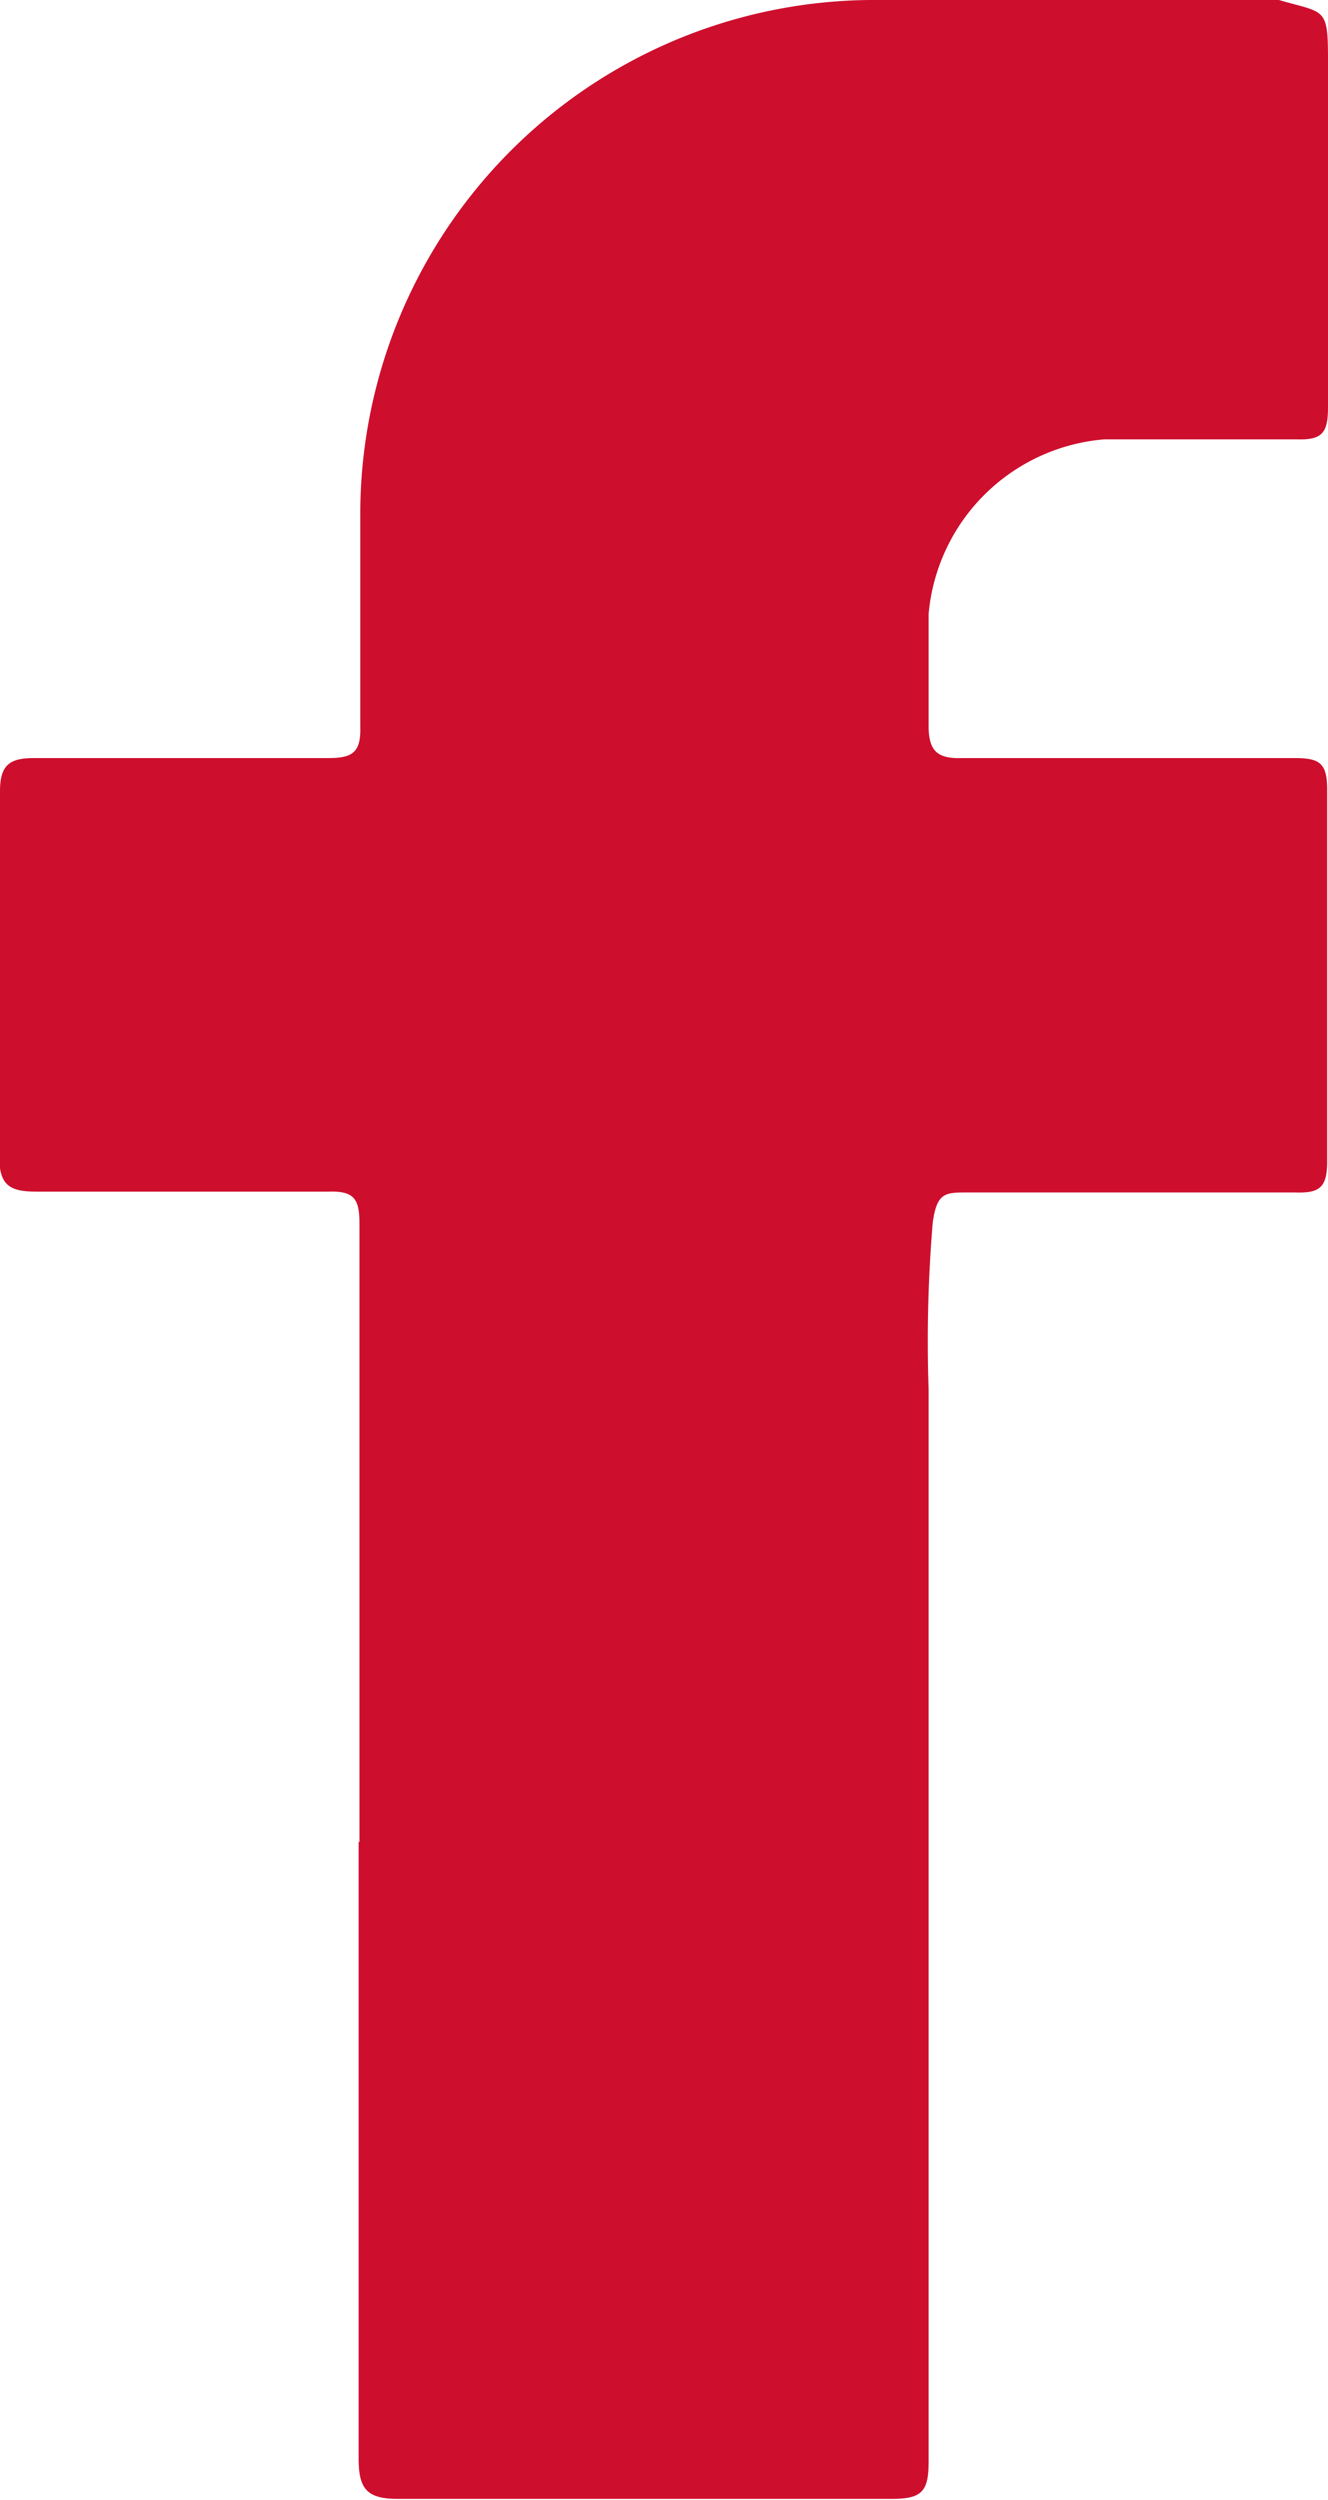<svg xmlns="http://www.w3.org/2000/svg" viewBox="0 0 15.96 30.04"><defs><style>.cls-1{fill:#ce0e2d;}</style></defs><title>facebook-red</title><g id="Layer_2" data-name="Layer 2"><g id="Layer_1-2" data-name="Layer 1"><path class="cls-1" d="M4.32,22.14c0-2.48,0-5,0-7.44,0-.3-.07-.39-.38-.38-1.17,0-2.33,0-3.5,0-.32,0-.45-.07-.45-.43C0,12.44,0,11,0,9.51c0-.3.1-.4.4-.4,1.18,0,2.36,0,3.54,0,.29,0,.4-.06.39-.38,0-.86,0-1.73,0-2.6A6.18,6.18,0,0,1,10.57,0h4.48a1.13,1.13,0,0,1,.32,0c.55.16.59.08.59.71,0,1.39,0,2.79,0,4.18,0,.3-.06.4-.37.39-.78,0-1.55,0-2.32,0a2.31,2.31,0,0,0-2.11,2.1c0,.44,0,.89,0,1.34,0,.3.1.4.4.39,1.34,0,2.68,0,4,0,.3,0,.39.06.39.38q0,2.24,0,4.47c0,.32-.1.38-.39.37H11.63c-.27,0-.37,0-.42.36a17,17,0,0,0-.05,2q0,6.45,0,12.89c0,.35-.07.45-.44.45q-3,0-5.94,0c-.38,0-.47-.13-.47-.49,0-2.47,0-4.94,0-7.41"/></g></g></svg>